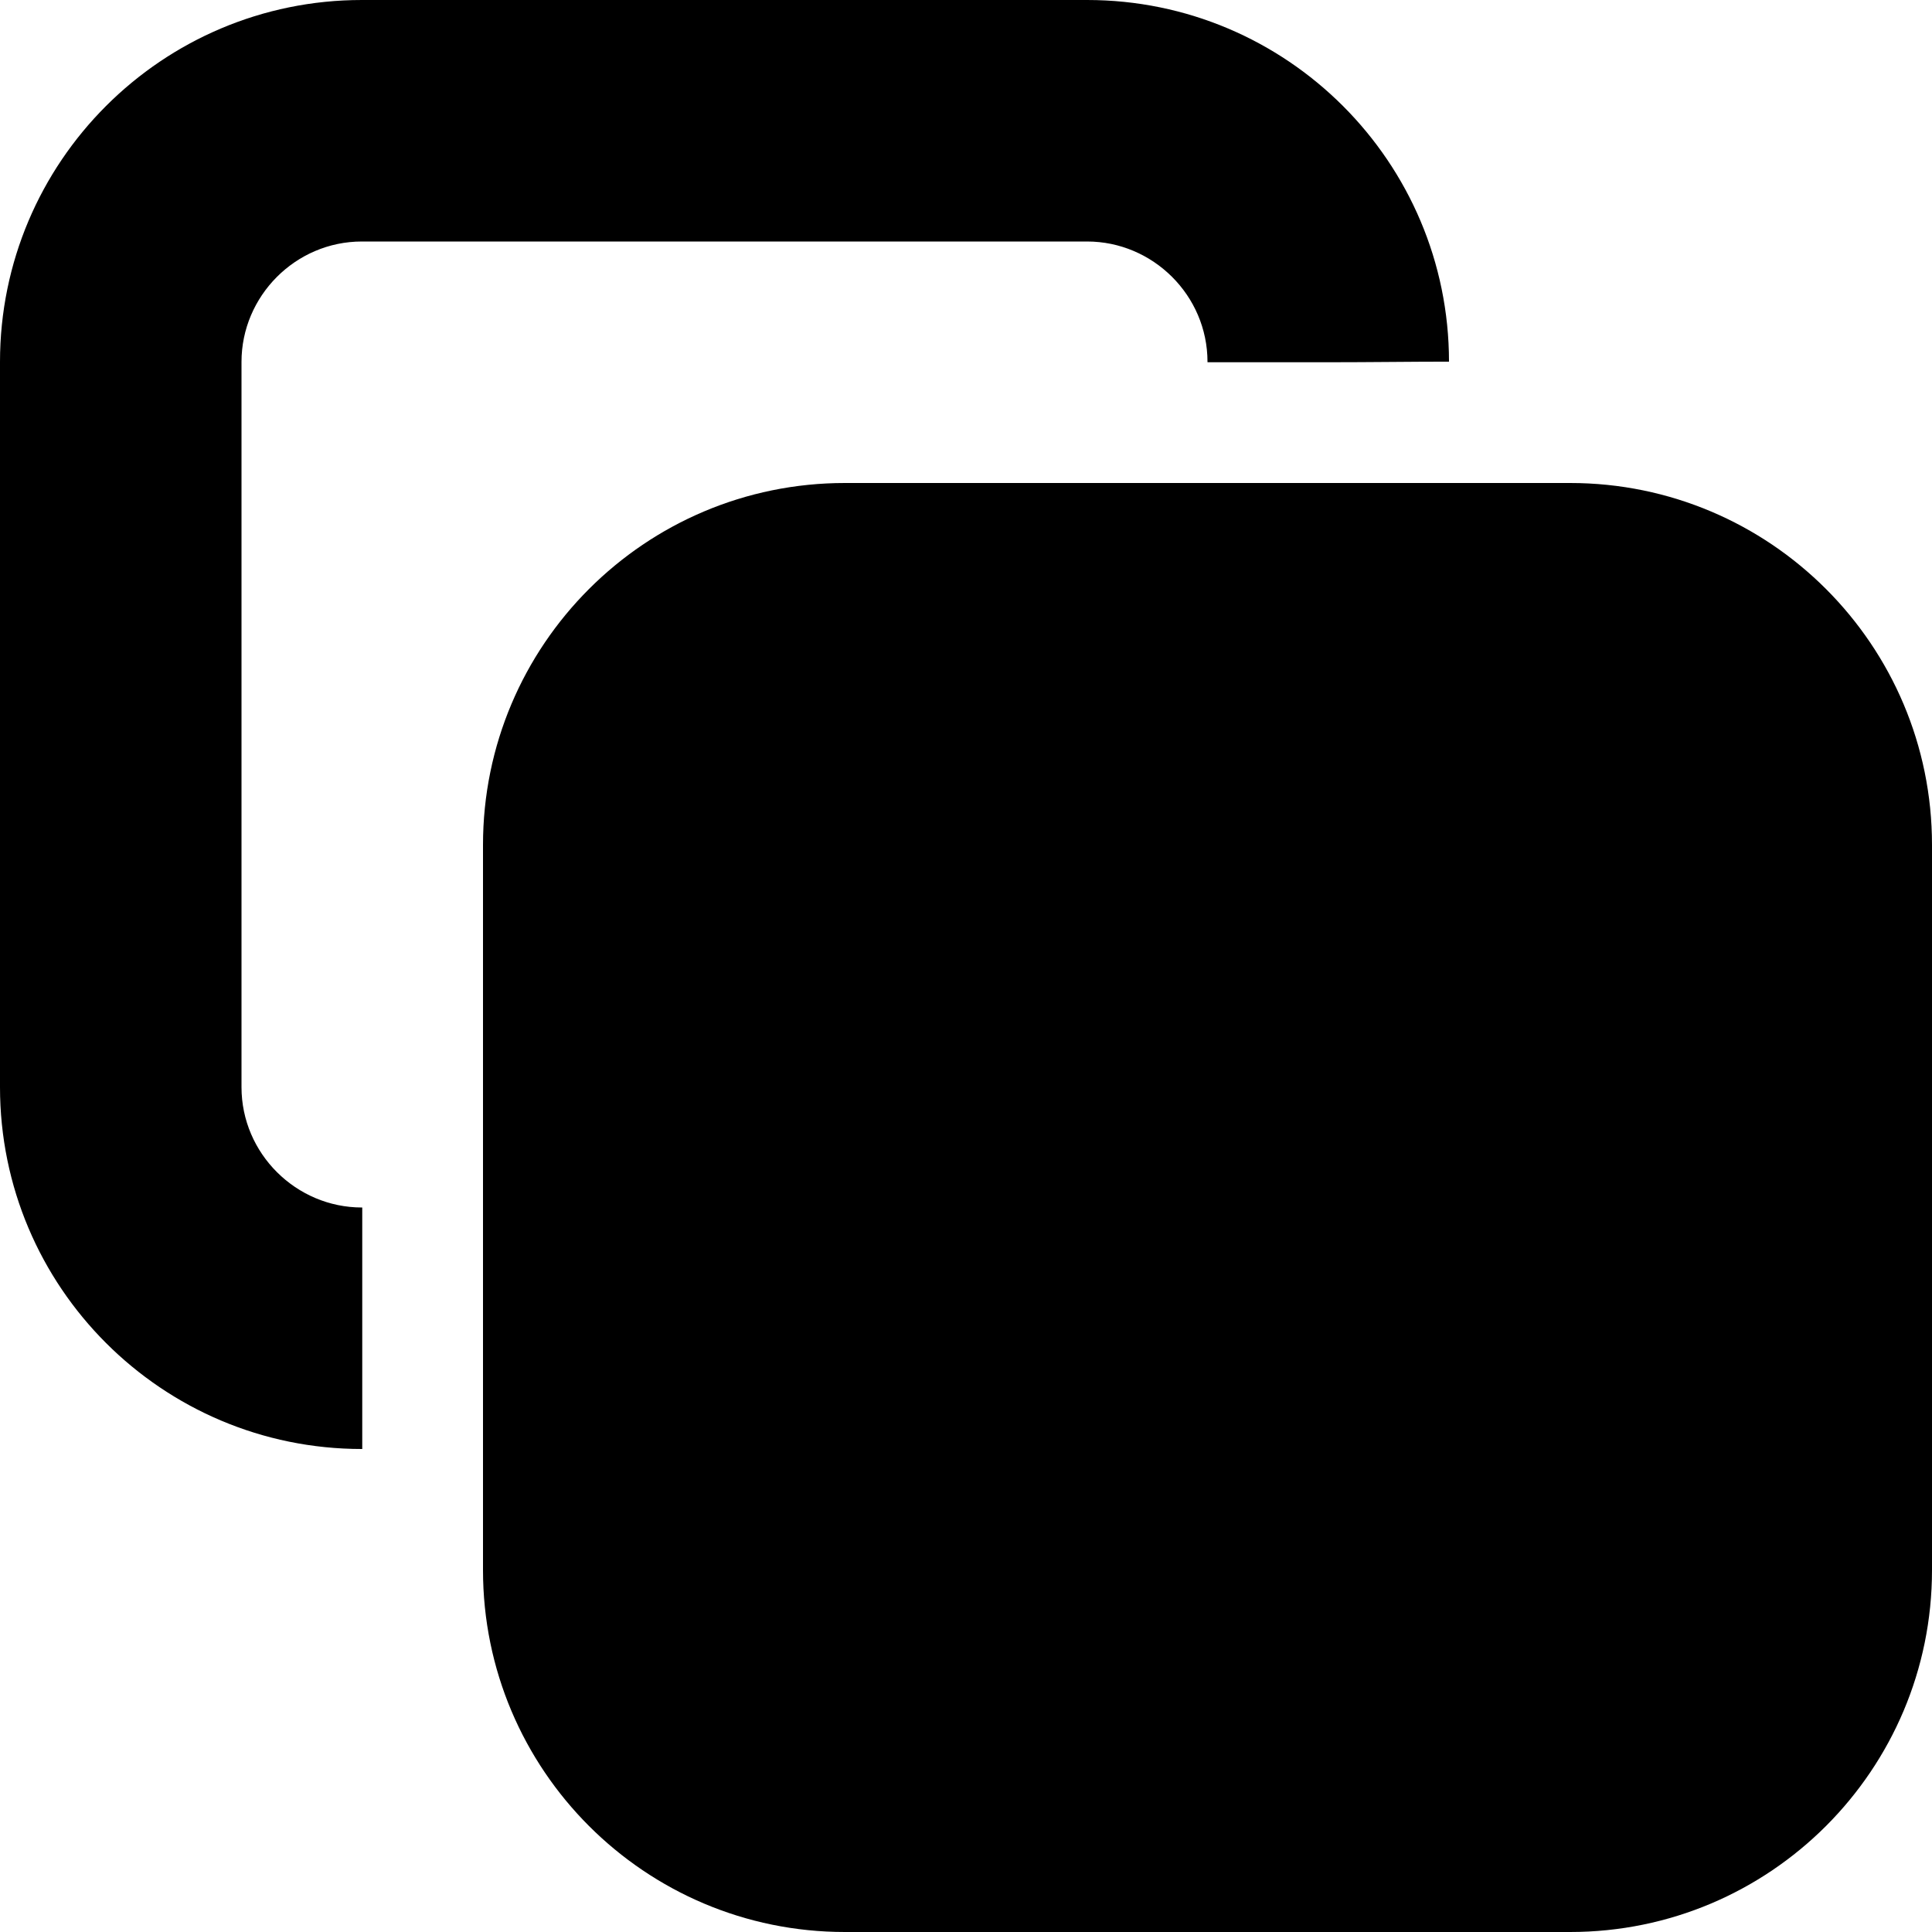 <svg width="16" xmlns="http://www.w3.org/2000/svg" height="16" viewBox="0 0 16 16" xmlns:xlink="http://www.w3.org/1999/xlink" enable-background="new 0 0 16 16">
<path d="M11,3c0.346,0,0.681-0.005,1-0.005C11.999,1.341,10.657,0,9.003,0H2.997C1.342,0,0,1.342,0,2.997v6.006   C0,10.658,1.342,12,2.997,12H3v-2H2.997C2.453,10,2,9.554,2,9.003V2.997C2,2.453,2.446,2,2.997,2h6.006C9.547,2,10,2.446,10,2.997   V3H11z"/>
<path d="M13.003,4H6.997C5.342,4,4,5.342,4,6.997v6.006C4,14.658,5.342,16,6.997,16h6.006C14.658,16,16,14.658,16,13.003V6.997   C16,5.342,14.658,4,13.003,4z"/>
</svg>
